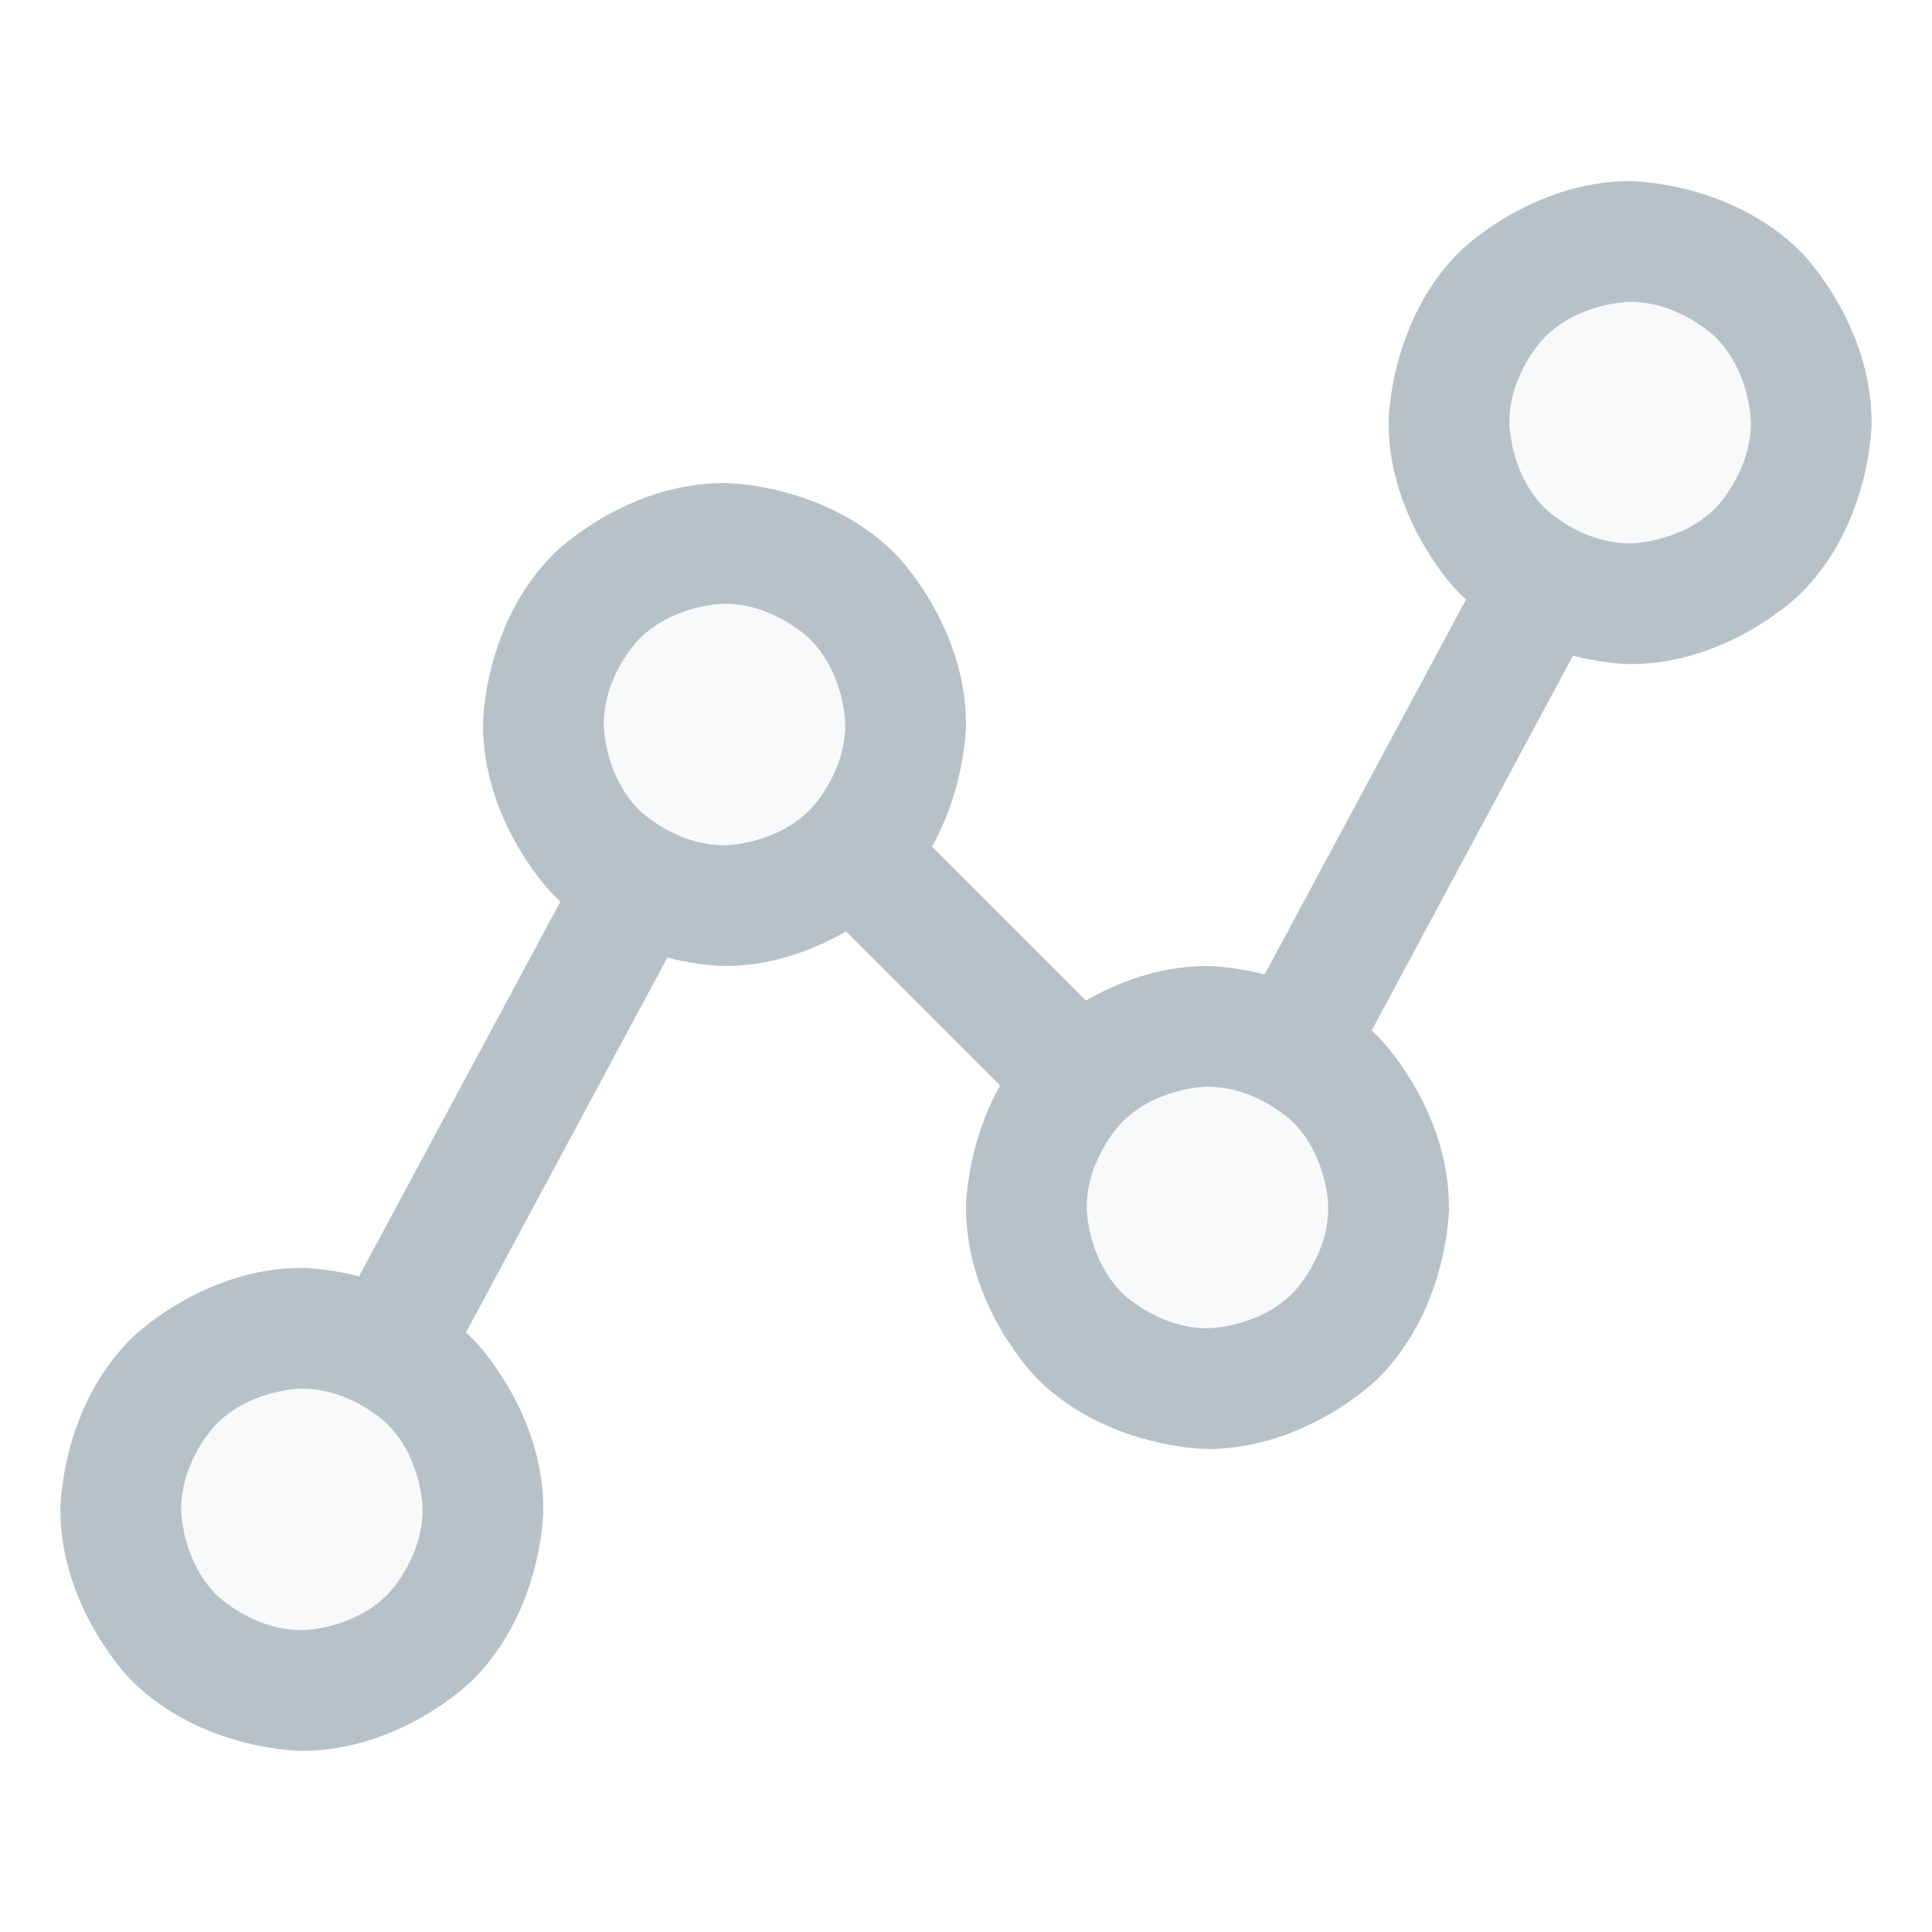 <?xml version="1.0" encoding="UTF-8"?>
<svg xmlns="http://www.w3.org/2000/svg" width="24" height="24" viewBox="0 0 24 24" fill="none">
  <path d="M6 18.75C6 19.993 4.993 21 3.75 21C2.507 21 1.5 19.993 1.5 18.75C1.5 17.507 2.507 16.5 3.75 16.5C4.993 16.5 6 17.507 6 18.75Z" fill="#B7C2C8" fill-opacity="0.1"></path>
  <path d="M11.25 9C11.25 10.243 10.243 11.25 9 11.25C7.757 11.25 6.75 10.243 6.75 9C6.75 7.757 7.757 6.75 9 6.75C10.243 6.75 11.25 7.757 11.25 9Z" fill="#B7C2C8" fill-opacity="0.1"></path>
  <path d="M17.25 15C17.25 16.243 16.243 17.25 15 17.25C13.757 17.25 12.75 16.243 12.75 15C12.75 13.757 13.757 12.75 15 12.75C16.243 12.75 17.25 13.757 17.25 15Z" fill="#B7C2C8" fill-opacity="0.1"></path>
  <path d="M22.5 5.25C22.5 6.493 21.493 7.5 20.25 7.5C19.007 7.5 18 6.493 18 5.25C18 4.007 19.007 3 20.25 3C21.493 3 22.5 4.007 22.5 5.25Z" fill="#B7C2C8" fill-opacity="0.1"></path>
  <path fill-rule="evenodd" clip-rule="evenodd" d="M3.75 15.75C3.75 15.75 4.993 15.75 5.871 16.629C5.871 16.629 6.75 17.507 6.75 18.75C6.75 18.75 6.75 19.993 5.871 20.871C5.871 20.871 4.993 21.75 3.75 21.75C3.75 21.75 2.507 21.75 1.629 20.871C1.629 20.871 0.75 19.993 0.75 18.75C0.75 18.75 0.75 17.507 1.629 16.629C1.629 16.629 2.507 15.75 3.75 15.75ZM3.75 17.25C3.75 17.25 3.129 17.25 2.689 17.689C2.689 17.689 2.25 18.129 2.25 18.75C2.25 18.75 2.25 19.371 2.689 19.811C2.689 19.811 3.129 20.25 3.75 20.25C3.75 20.25 4.371 20.25 4.811 19.811C4.811 19.811 5.25 19.371 5.25 18.75C5.25 18.75 5.25 18.129 4.811 17.689C4.811 17.689 4.371 17.25 3.75 17.25Z" fill="#B7C2C8"></path>
  <path fill-rule="evenodd" clip-rule="evenodd" d="M9 6C9 6 10.243 6 11.121 6.879C11.121 6.879 12 7.757 12 9C12 9 12 10.243 11.121 11.121C11.121 11.121 10.243 12 9 12C9 12 7.757 12 6.879 11.121C6.879 11.121 6 10.243 6 9C6 9 6 7.757 6.879 6.879C6.879 6.879 7.757 6 9 6ZM9 7.5C9 7.5 8.379 7.5 7.939 7.939C7.939 7.939 7.5 8.379 7.5 9C7.5 9 7.5 9.621 7.939 10.061C7.939 10.061 8.379 10.5 9 10.5C9 10.5 9.621 10.5 10.061 10.061C10.061 10.061 10.5 9.621 10.5 9C10.5 9 10.5 8.379 10.061 7.939C10.061 7.939 9.621 7.5 9 7.5Z" fill="#B7C2C8"></path>
  <path fill-rule="evenodd" clip-rule="evenodd" d="M15 12C15 12 16.243 12 17.121 12.879C17.121 12.879 18 13.757 18 15C18 15 18 16.243 17.121 17.121C17.121 17.121 16.243 18 15 18C15 18 13.757 18 12.879 17.121C12.879 17.121 12 16.243 12 15C12 15 12 13.757 12.879 12.879C12.879 12.879 13.757 12 15 12ZM15 13.5C15 13.5 14.379 13.5 13.939 13.939C13.939 13.939 13.5 14.379 13.5 15C13.5 15 13.5 15.621 13.939 16.061C13.939 16.061 14.379 16.5 15 16.5C15 16.5 15.621 16.5 16.061 16.061C16.061 16.061 16.5 15.621 16.5 15C16.5 15 16.5 14.379 16.061 13.939C16.061 13.939 15.621 13.5 15 13.5Z" fill="#B7C2C8"></path>
  <path fill-rule="evenodd" clip-rule="evenodd" d="M20.25 2.25C20.25 2.25 21.493 2.25 22.371 3.129C22.371 3.129 23.25 4.007 23.25 5.25C23.25 5.25 23.25 6.493 22.371 7.371C22.371 7.371 21.493 8.25 20.25 8.25C20.25 8.25 19.007 8.25 18.129 7.371C18.129 7.371 17.25 6.493 17.25 5.25C17.25 5.25 17.25 4.007 18.129 3.129C18.129 3.129 19.007 2.25 20.25 2.25ZM20.25 3.75C20.25 3.75 19.629 3.75 19.189 4.189C19.189 4.189 18.75 4.629 18.75 5.25C18.75 5.25 18.75 5.871 19.189 6.311C19.189 6.311 19.629 6.75 20.25 6.75C20.25 6.75 20.871 6.75 21.311 6.311C21.311 6.311 21.75 5.871 21.75 5.25C21.75 5.25 21.75 4.629 21.311 4.189C21.311 4.189 20.871 3.75 20.25 3.75Z" fill="#B7C2C8"></path>
  <path d="M4.158 16.417L4.158 16.417C4.099 16.526 4.069 16.648 4.069 16.772L4.069 16.79C4.071 16.857 4.081 16.924 4.101 16.988C4.158 17.179 4.289 17.338 4.464 17.433C4.573 17.491 4.695 17.522 4.819 17.522C4.84 17.522 4.862 17.521 4.883 17.519C5.135 17.497 5.36 17.35 5.479 17.127L5.48 17.127L8.592 11.333C8.651 11.224 8.681 11.102 8.681 10.978C8.681 10.957 8.68 10.935 8.678 10.914C8.657 10.662 8.509 10.437 8.286 10.318C8.177 10.259 8.055 10.228 7.931 10.228L7.913 10.228C7.846 10.23 7.779 10.241 7.715 10.26C7.525 10.317 7.365 10.448 7.271 10.623L4.158 16.417Z" fill="#B7C2C8"></path>
  <path d="M11.124 10.063C10.983 9.923 10.793 9.844 10.594 9.844C10.395 9.844 10.204 9.923 10.063 10.063C9.923 10.204 9.844 10.395 9.844 10.594C9.844 10.793 9.923 10.983 10.063 11.124L12.876 13.937C13.017 14.077 13.207 14.156 13.406 14.156C13.419 14.156 13.432 14.156 13.445 14.155C13.63 14.146 13.805 14.068 13.937 13.937C14.077 13.796 14.156 13.605 14.156 13.406C14.156 13.207 14.077 13.017 13.937 12.876L11.124 10.063Z" fill="#B7C2C8"></path>
  <path d="M15.408 12.667L15.408 12.667C15.349 12.776 15.319 12.898 15.319 13.022L15.319 13.04C15.32 13.107 15.331 13.174 15.351 13.238C15.408 13.429 15.539 13.588 15.714 13.683C15.823 13.741 15.945 13.772 16.069 13.772C16.09 13.772 16.112 13.771 16.133 13.769C16.385 13.747 16.61 13.6 16.729 13.377L16.73 13.377L19.842 7.583C19.901 7.474 19.931 7.352 19.931 7.228C19.931 7.207 19.93 7.185 19.928 7.164C19.907 6.911 19.759 6.687 19.536 6.567C19.427 6.509 19.305 6.478 19.181 6.478L19.163 6.478C19.096 6.48 19.029 6.491 18.965 6.51C18.775 6.567 18.615 6.698 18.52 6.873L15.408 12.667Z" fill="#B7C2C8"></path>
</svg>
